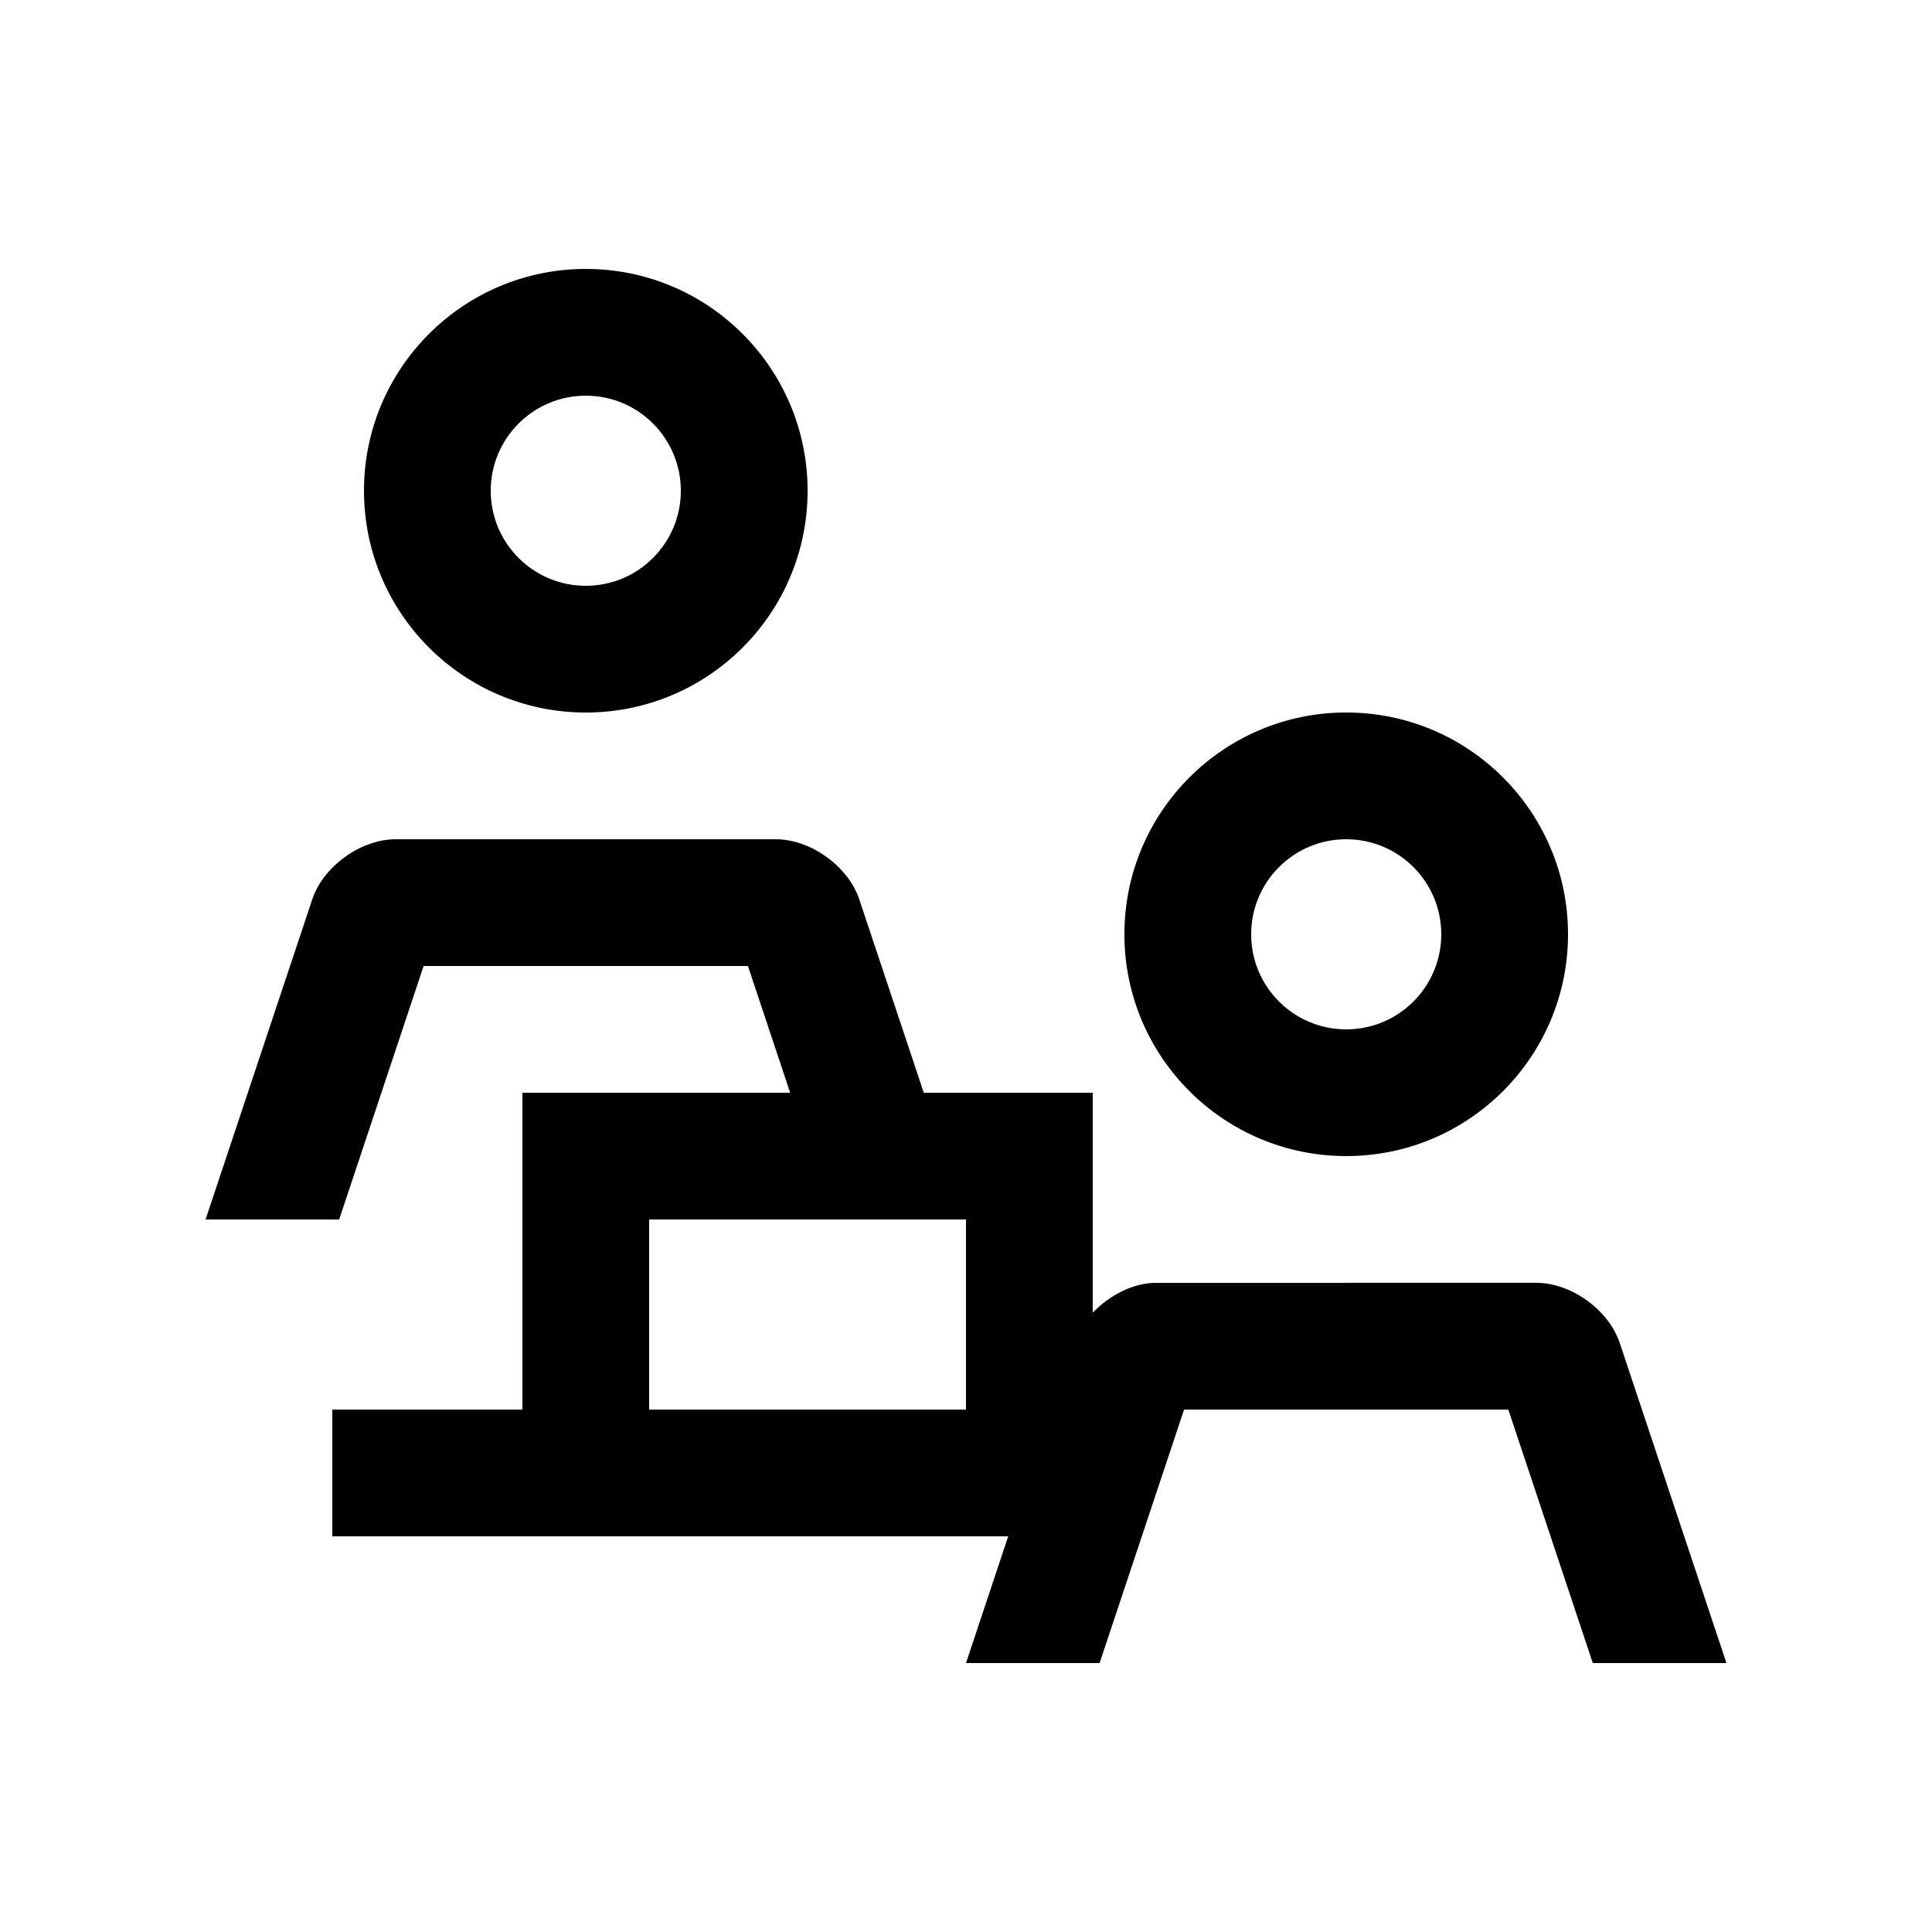 <?xml version="1.0" encoding="UTF-8"?>
<!-- Uploaded to: ICON Repo, www.iconrepo.com, Generator: ICON Repo Mixer Tools -->
<svg fill="#000000" width="800px" height="800px" version="1.1" viewBox="144 144 512 512" xmlns="http://www.w3.org/2000/svg">
 <g>
  <path d="m299.24 215.27c-32.457 0-58.781 26.324-58.781 58.781 0 32.453 26.324 58.777 58.781 58.777 32.469 0 58.781-26.324 58.781-58.781-0.004-32.453-26.312-58.777-58.781-58.777zm0 83.973c-13.906 0-25.191-11.285-25.191-25.191s11.285-25.191 25.191-25.191c13.926 0 25.191 11.285 25.191 25.191-0.004 13.906-11.27 25.191-25.191 25.191z"/>
  <path d="m500.76 332.82c-32.457 0-58.781 26.324-58.781 58.781 0 32.449 26.324 58.773 58.781 58.773 32.469 0 58.781-26.324 58.781-58.781-0.004-32.453-26.312-58.773-58.781-58.773zm0 83.973c-13.91 0-25.191-11.285-25.191-25.191 0-13.91 11.281-25.191 25.191-25.191 13.926 0 25.191 11.281 25.191 25.191-0.004 13.906-11.266 25.191-25.191 25.191z"/>
  <path d="m573.25 499.9c-2.918-8.766-12.871-15.941-22.105-15.941l-100.77 0.004c-6.086 0-12.297 3.266-16.793 7.91v-58.289l-44.773-0.004-17.09-51.238c-2.926-8.766-12.879-15.93-22.105-15.93h-100.76c-9.234 0-19.18 7.164-22.105 15.93l-28.273 84.832h35.406l22.383-67.176h85.941l11.195 33.59-70.957-0.004v83.977h-50.383v33.578h179.12l-11.184 33.586h35.406l22.383-67.168h85.934l22.383 67.168h35.418zm-173.25 17.656h-83.973v-50.383h83.973z"/>
 </g>
</svg>